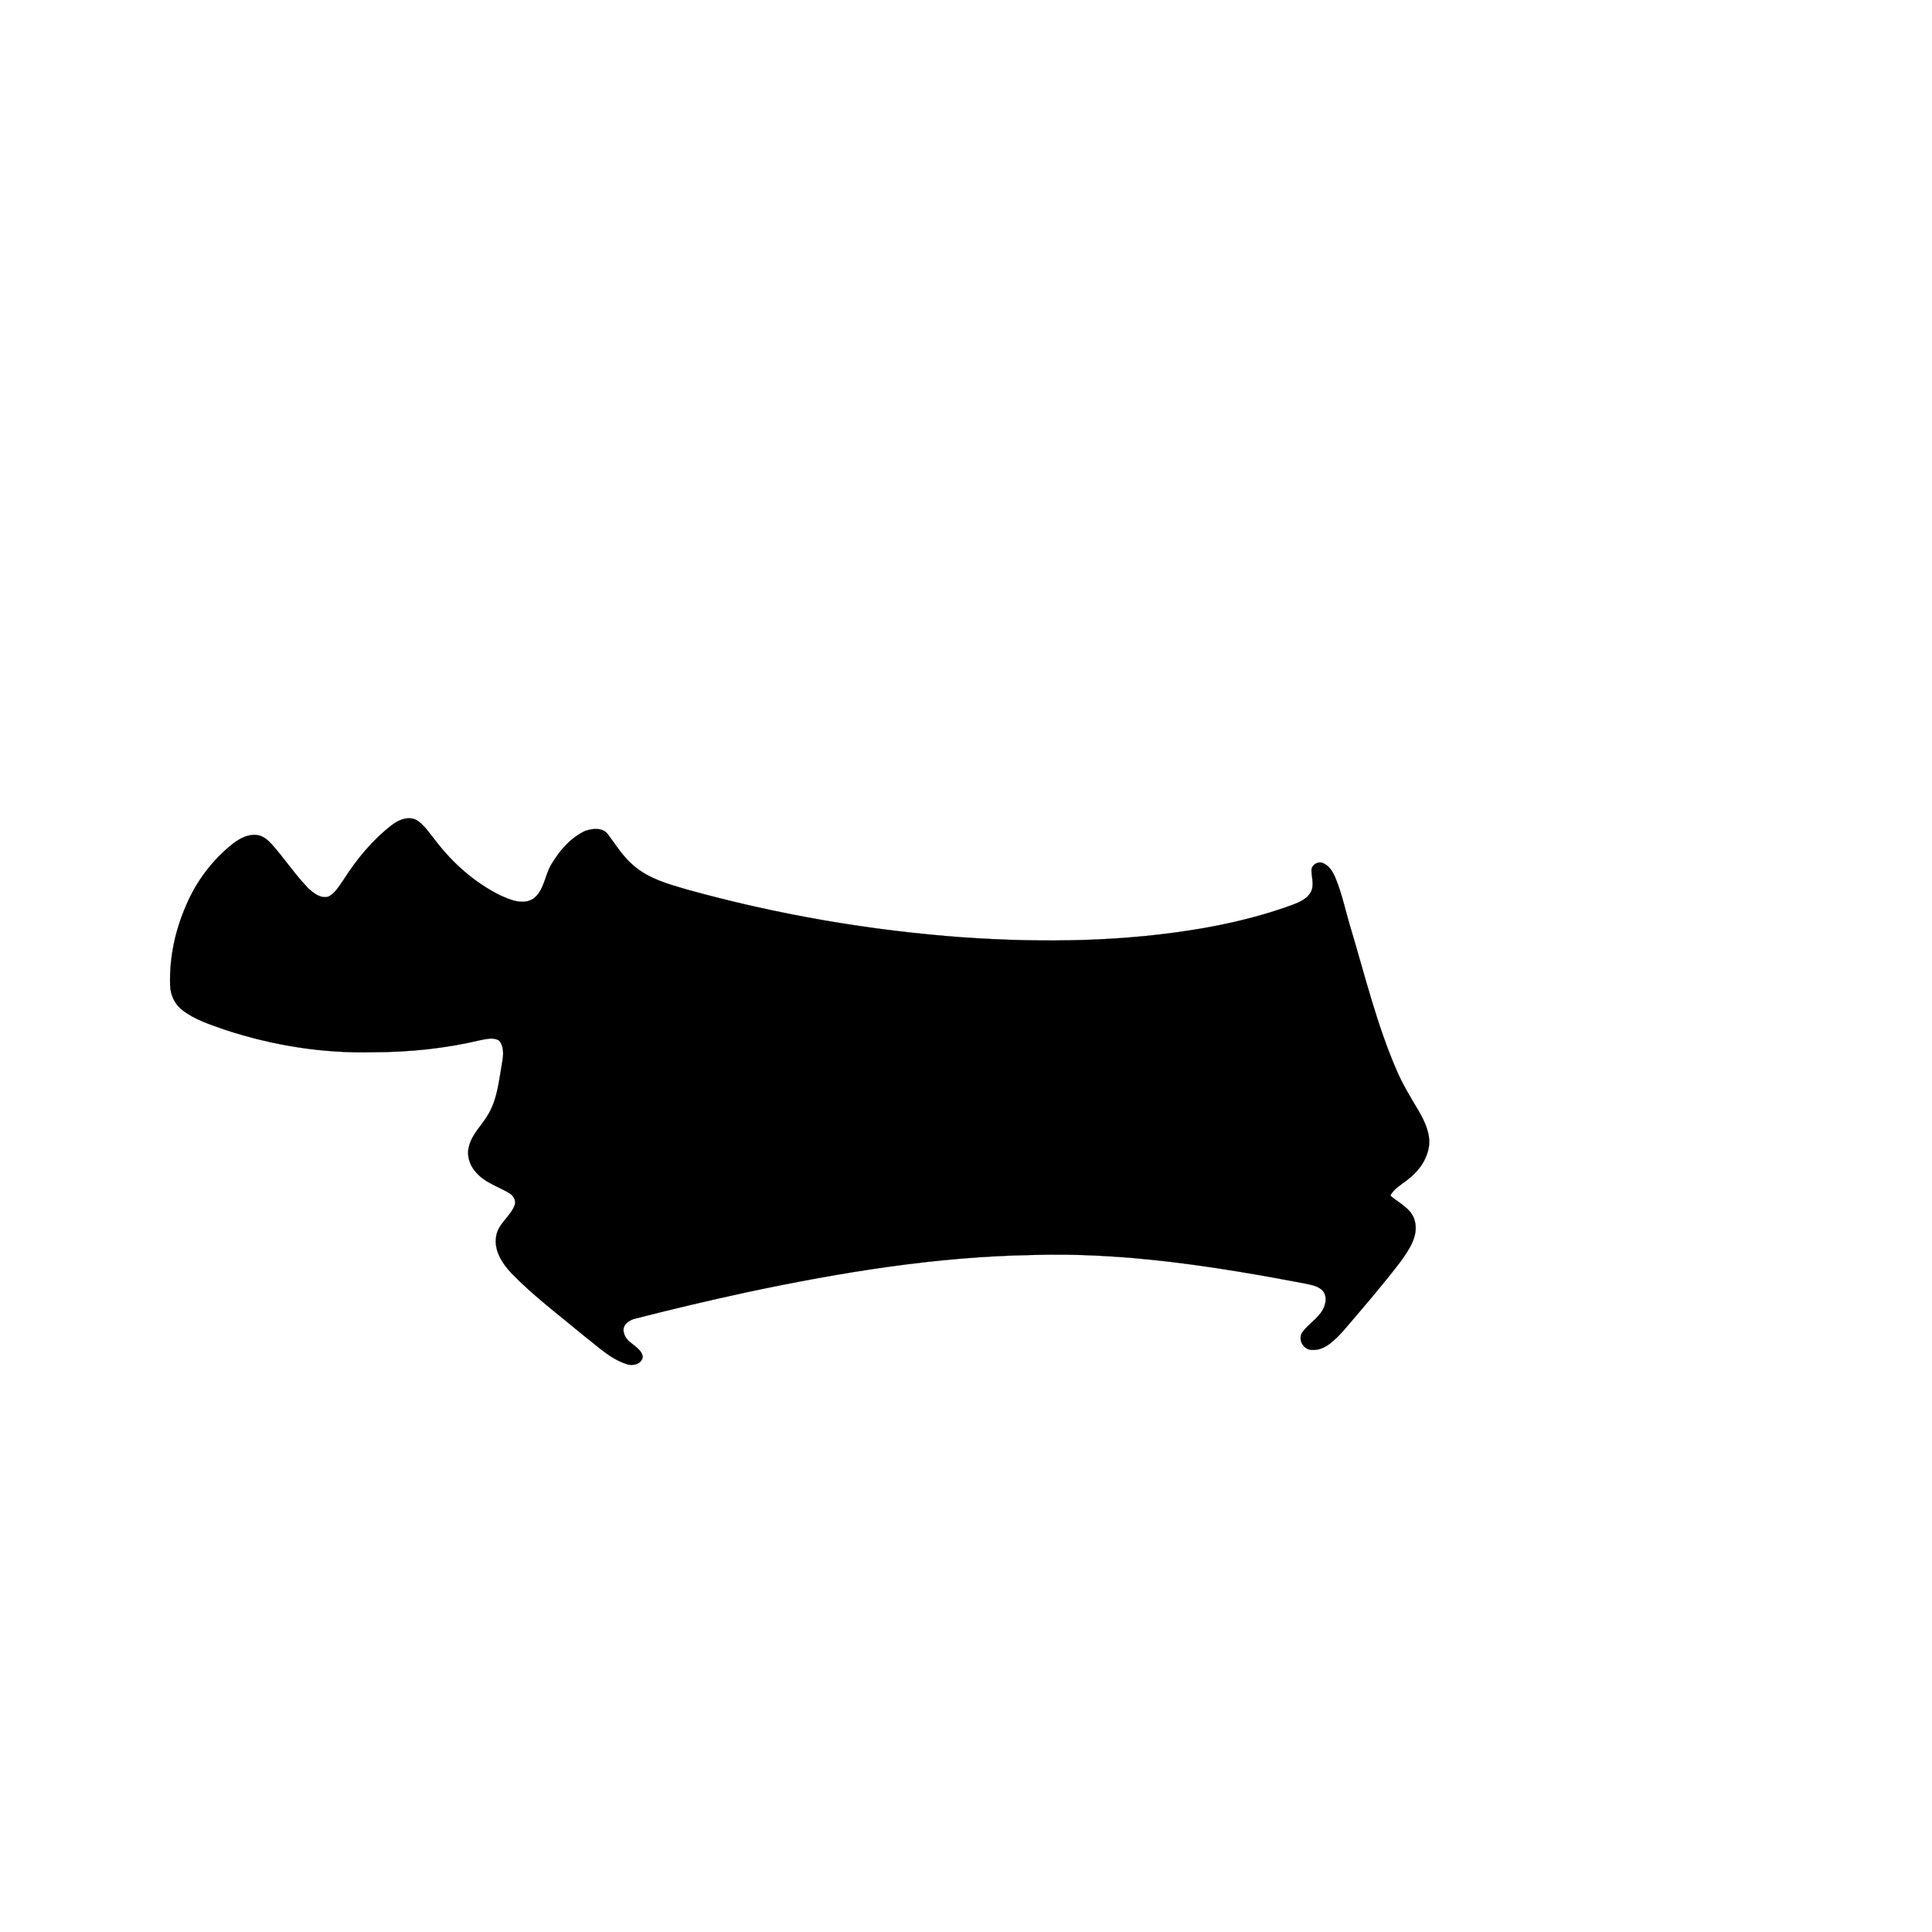 <?xml version="1.0" encoding="UTF-8" ?>
<!DOCTYPE svg PUBLIC "-//W3C//DTD SVG 1.1//EN" "http://www.w3.org/Graphics/SVG/1.1/DTD/svg11.dtd">
<svg width="1000pt" height="1000pt" viewBox="0 0 1000 1000" version="1.1" xmlns="http://www.w3.org/2000/svg">
<path fill="#000000" stroke="#000000" stroke-width="0.094" opacity="1.00" d=" M 202.99 426.92 C 206.64 424.11 211.99 422.11 216.23 424.84 C 220.11 427.59 222.61 431.77 225.62 435.37 C 234.45 446.89 245.67 456.78 258.67 463.32 C 263.96 465.68 270.59 468.67 276.06 465.15 C 281.75 460.91 281.90 453.09 285.39 447.38 C 289.64 440.29 295.35 433.56 302.99 430.04 C 306.80 428.75 312.24 428.19 314.79 432.04 C 319.06 437.75 322.87 443.98 328.51 448.49 C 336.18 454.92 346.02 457.64 355.44 460.39 C 402.16 473.36 450.17 481.65 498.53 485.18 C 540.21 488.04 582.35 487.51 623.59 480.28 C 637.77 477.73 651.83 474.35 665.45 469.61 C 670.00 467.88 675.37 466.57 678.19 462.23 C 680.42 458.81 678.97 454.68 678.84 450.95 C 678.42 447.88 682.21 445.41 684.92 446.80 C 687.95 448.11 689.78 451.09 691.05 454.00 C 694.60 462.38 696.36 471.34 699.00 480.02 C 706.46 504.85 712.56 530.21 722.92 554.06 C 726.01 561.31 730.15 568.03 734.17 574.79 C 737.33 580.29 740.38 586.44 739.65 592.98 C 738.78 600.13 734.22 606.34 728.57 610.59 C 725.42 613.14 721.56 615.11 719.62 618.84 C 724.11 622.78 730.49 625.43 732.22 631.70 C 734.47 639.57 729.29 646.84 724.98 652.94 C 715.48 665.35 705.26 677.19 695.11 689.06 C 690.85 693.55 685.80 699.13 679.04 698.72 C 674.73 698.63 671.76 693.65 673.90 689.85 C 677.03 685.41 682.10 682.61 684.76 677.77 C 686.34 674.86 686.94 670.92 684.73 668.18 C 682.48 665.67 678.95 665.14 675.85 664.42 C 629.07 655.50 581.62 648.04 533.85 649.59 C 484.34 650.48 435.29 658.55 386.94 668.78 C 367.62 672.96 348.37 677.50 329.21 682.40 C 325.79 683.09 321.63 685.86 322.95 689.90 C 324.12 695.48 331.40 696.59 332.66 701.97 C 332.59 706.05 327.35 707.25 324.17 706.00 C 315.77 703.26 309.36 696.85 302.49 691.59 C 289.77 680.99 276.42 671.04 264.85 659.14 C 260.03 654.07 255.59 647.35 256.80 640.01 C 257.72 633.49 264.03 629.84 266.33 623.98 C 267.42 621.17 265.45 618.41 263.00 617.18 C 257.28 613.94 250.61 611.87 246.26 606.64 C 242.98 603.05 241.38 597.82 242.83 593.09 C 244.53 586.49 250.01 581.95 253.11 576.09 C 257.60 568.08 258.32 558.75 259.92 549.89 C 260.62 546.17 260.96 541.72 258.36 538.64 C 255.44 536.71 251.76 537.84 248.60 538.39 C 230.39 542.71 211.65 544.62 192.95 544.62 C 167.11 545.30 141.20 541.13 116.66 533.08 C 108.95 530.32 100.82 527.90 94.30 522.75 C 90.35 519.75 88.20 514.92 88.06 510.02 C 87.59 495.73 90.68 481.44 96.44 468.38 C 101.70 456.01 110.04 444.98 120.60 436.65 C 124.12 433.98 128.40 431.63 132.97 432.23 C 135.97 432.53 138.39 434.56 140.37 436.67 C 147.06 444.07 152.53 452.51 159.47 459.69 C 162.24 462.23 165.87 465.19 169.89 464.13 C 173.48 462.43 175.42 458.70 177.67 455.62 C 184.52 444.81 192.81 434.75 202.99 426.92 Z" />
</svg>

